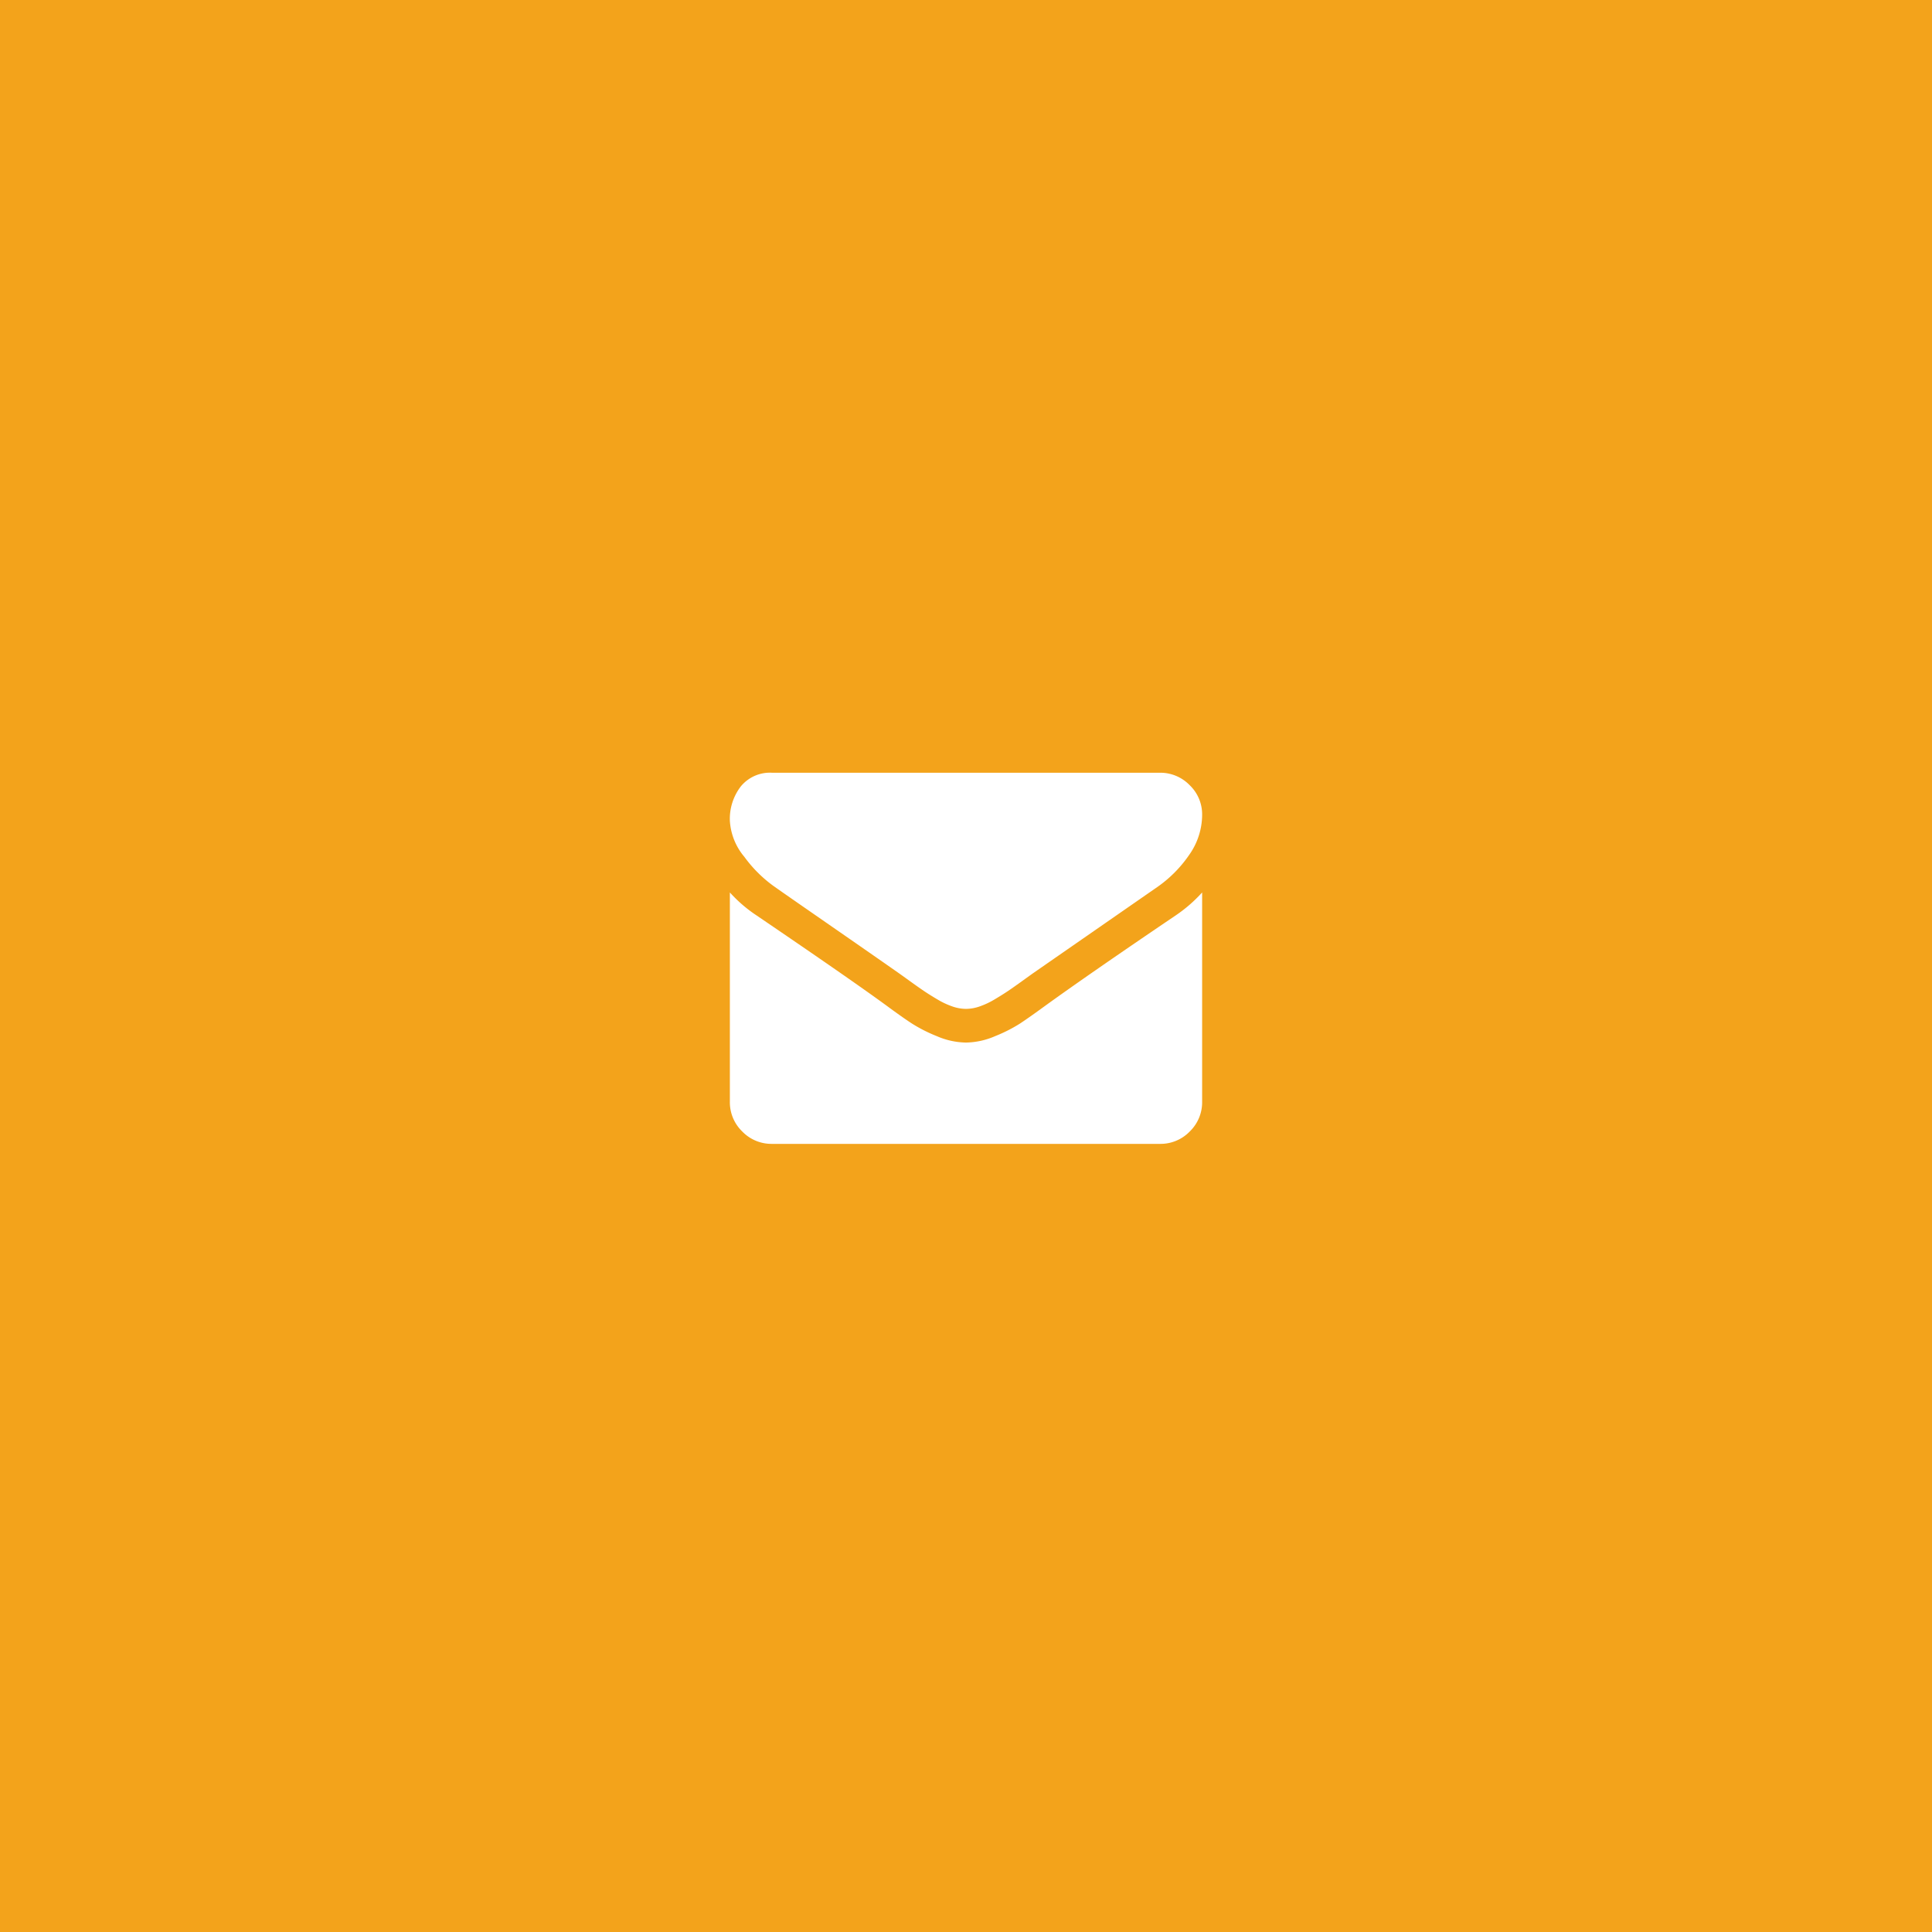 <svg xmlns="http://www.w3.org/2000/svg" width="90" height="90" viewBox="0 0 90 90"><defs><style>.a{fill:#f3a31b;}.b{fill:#fff;}</style></defs><g transform="translate(-1830)"><rect class="a" width="90" height="90" transform="translate(1830)"/><path class="b" d="M22-10.141V-.393A1.891,1.891,0,0,1,21.423.994a1.891,1.891,0,0,1-1.387.577H1.964A1.891,1.891,0,0,1,.577.994,1.891,1.891,0,0,1,0-.393v-9.748A6.511,6.511,0,0,0,1.24-9.073q4.444,3.02,6.1,4.235.7.516,1.136.8a7.015,7.015,0,0,0,1.16.589,3.538,3.538,0,0,0,1.35.3h.025a3.538,3.538,0,0,0,1.35-.3,7.015,7.015,0,0,0,1.16-.589q.436-.289,1.136-.8,2.087-1.51,6.114-4.235A6.772,6.772,0,0,0,22-10.141Zm0-3.609a3.245,3.245,0,0,1-.6,1.854,5.837,5.837,0,0,1-1.5,1.51L14.155-6.4q-.123.086-.522.374t-.663.467q-.264.178-.638.4a3.719,3.719,0,0,1-.706.331,1.951,1.951,0,0,1-.614.11h-.025a1.951,1.951,0,0,1-.614-.11,3.719,3.719,0,0,1-.706-.331q-.374-.221-.638-.4t-.663-.467q-.4-.289-.522-.374Q6.728-7.182,4.628-8.637T2.112-10.386A6.1,6.1,0,0,1,.675-11.8,2.867,2.867,0,0,1,0-13.48a2.478,2.478,0,0,1,.509-1.6,1.753,1.753,0,0,1,1.455-.638H20.036a1.9,1.9,0,0,1,1.381.577A1.882,1.882,0,0,1,22-13.75Z" transform="translate(1864 51.715)"/></g></svg>